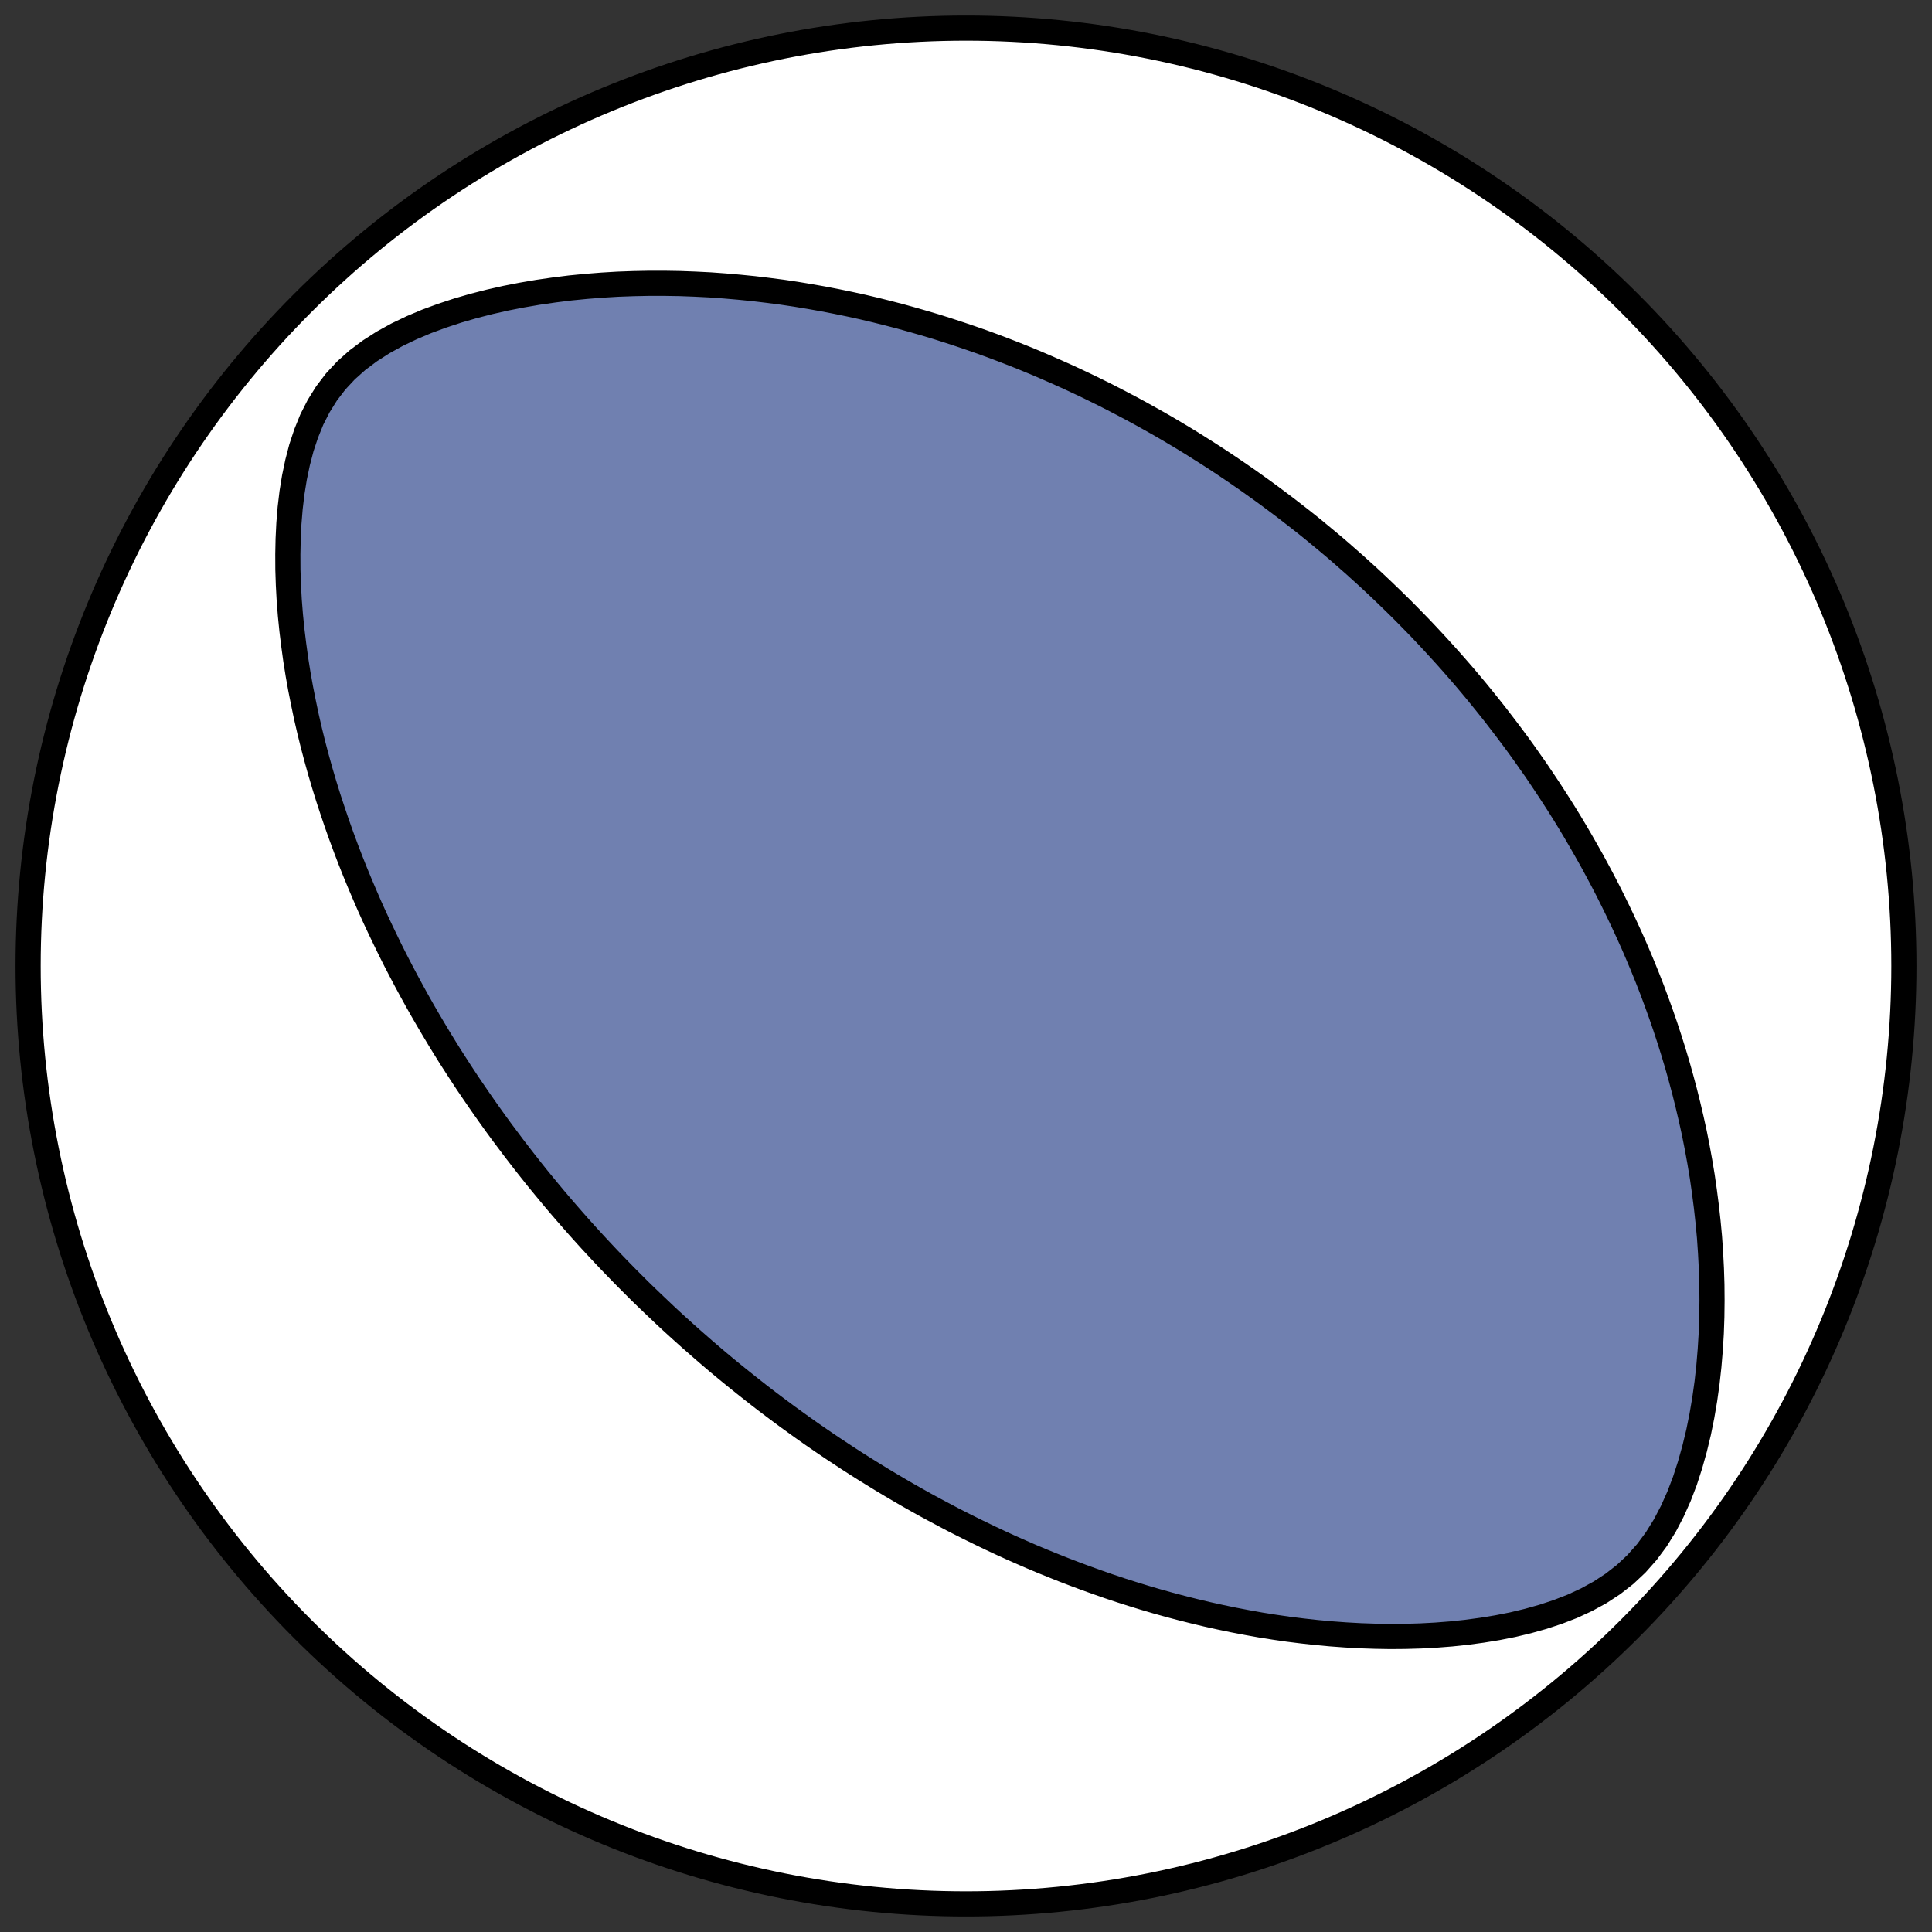<?xml version="1.0" encoding="utf-8" standalone="no"?>
<!DOCTYPE svg PUBLIC "-//W3C//DTD SVG 1.1//EN"
  "http://www.w3.org/Graphics/SVG/1.1/DTD/svg11.dtd">
<!-- Created with matplotlib (https://matplotlib.org/) -->
<svg height="30.722pt" version="1.1" viewBox="0 0 30.722 30.722" width="30.722pt" xmlns="http://www.w3.org/2000/svg" xmlns:xlink="http://www.w3.org/1999/xlink">
 <rect x="0" y="0" width="30.722" height="30.722" fill="#333333" stroke="none"/>
 <defs>
  <style type="text/css">
*{stroke-linecap:butt;stroke-linejoin:round;}
  </style>
 </defs>
 <g id="figure_1">
  <g id="patch_1">
   <path d="M 0 30.722 
L 30.722 30.722 
L 30.722 0 
L 0 0 
z
" style="fill:none;"/>
  </g>
  <g id="axes_1">
   <g id="patch_2">
    <path clip-path="url(#pd3a87d7222)" d="M 15.361 30.275 
C 19.316 30.275 23.11 28.704 25.907 25.907 
C 28.704 23.11 30.275 19.316 30.275 15.361 
C 30.275 11.406 28.704 7.612 25.907 4.816 
C 23.11 2.019 19.316 0.447 15.361 0.447 
C 11.406 0.447 7.612 2.019 4.816 4.816 
C 2.019 7.612 0.447 11.406 0.447 15.361 
C 0.447 19.316 2.019 23.11 4.816 25.907 
C 7.612 28.704 11.406 30.275 15.361 30.275 
z
" style="fill:#ffffff;stroke:#000000;stroke-linejoin:miter;stroke-width:0.4;"/>
   </g>
   <g id="patch_3">
    <path clip-path="url(#pd3a87d7222)" d="M 10.676 21.007 
L 10.574 20.912 
L 10.473 20.816 
L 10.372 20.72 
L 10.271 20.623 
L 10.171 20.526 
L 10.072 20.427 
L 9.973 20.328 
L 9.875 20.228 
L 9.777 20.127 
L 9.679 20.025 
L 9.582 19.922 
L 9.485 19.818 
L 9.388 19.713 
L 9.292 19.607 
L 9.196 19.5 
L 9.101 19.392 
L 9.006 19.283 
L 8.911 19.173 
L 8.816 19.061 
L 8.722 18.948 
L 8.628 18.834 
L 8.534 18.719 
L 8.441 18.602 
L 8.348 18.484 
L 8.255 18.364 
L 8.162 18.243 
L 8.07 18.12 
L 7.977 17.996 
L 7.885 17.87 
L 7.794 17.743 
L 7.702 17.613 
L 7.611 17.482 
L 7.52 17.349 
L 7.429 17.215 
L 7.339 17.078 
L 7.249 16.939 
L 7.159 16.799 
L 7.07 16.656 
L 6.981 16.511 
L 6.893 16.364 
L 6.805 16.215 
L 6.717 16.063 
L 6.63 15.909 
L 6.544 15.753 
L 6.458 15.594 
L 6.373 15.433 
L 6.288 15.269 
L 6.204 15.102 
L 6.122 14.933 
L 6.04 14.762 
L 5.958 14.587 
L 5.878 14.41 
L 5.8 14.23 
L 5.722 14.047 
L 5.645 13.861 
L 5.57 13.672 
L 5.497 13.481 
L 5.425 13.286 
L 5.355 13.089 
L 5.287 12.888 
L 5.22 12.684 
L 5.156 12.478 
L 5.094 12.268 
L 5.035 12.056 
L 4.978 11.841 
L 4.924 11.622 
L 4.873 11.401 
L 4.826 11.177 
L 4.781 10.951 
L 4.74 10.722 
L 4.703 10.49 
L 4.671 10.256 
L 4.642 10.02 
L 4.618 9.782 
L 4.599 9.541 
L 4.586 9.3 
L 4.578 9.057 
L 4.577 8.813 
L 4.582 8.568 
L 4.594 8.323 
L 4.614 8.079 
L 4.643 7.835 
L 4.682 7.594 
L 4.732 7.355 
L 4.793 7.121 
L 4.869 6.892 
L 4.959 6.67 
L 5.067 6.458 
L 5.193 6.256 
L 5.338 6.066 
L 5.502 5.89 
L 5.683 5.728 
L 5.881 5.58 
L 6.092 5.445 
L 6.315 5.322 
L 6.547 5.211 
L 6.786 5.11 
L 7.031 5.02 
L 7.28 4.938 
L 7.532 4.865 
L 7.786 4.8 
L 8.042 4.742 
L 8.298 4.692 
L 8.555 4.648 
L 8.811 4.611 
L 9.066 4.579 
L 9.321 4.554 
L 9.574 4.534 
L 9.825 4.519 
L 10.075 4.51 
L 10.322 4.505 
L 10.567 4.505 
L 10.81 4.509 
L 11.051 4.518 
L 11.289 4.53 
L 11.524 4.547 
L 11.756 4.567 
L 11.986 4.59 
L 12.212 4.617 
L 12.436 4.646 
L 12.657 4.679 
L 12.875 4.715 
L 13.089 4.753 
L 13.301 4.794 
L 13.51 4.837 
L 13.716 4.882 
L 13.919 4.93 
L 14.119 4.98 
L 14.316 5.031 
L 14.51 5.085 
L 14.701 5.14 
L 14.889 5.196 
L 15.075 5.255 
L 15.258 5.315 
L 15.438 5.376 
L 15.616 5.438 
L 15.791 5.502 
L 15.963 5.567 
L 16.133 5.633 
L 16.3 5.7 
L 16.465 5.768 
L 16.628 5.838 
L 16.788 5.908 
L 16.947 5.979 
L 17.103 6.051 
L 17.256 6.123 
L 17.408 6.197 
L 17.558 6.271 
L 17.705 6.346 
L 17.851 6.422 
L 17.995 6.498 
L 18.137 6.575 
L 18.277 6.653 
L 18.416 6.731 
L 18.553 6.81 
L 18.688 6.89 
L 18.822 6.97 
L 18.954 7.051 
L 19.084 7.133 
L 19.214 7.215 
L 19.341 7.297 
L 19.468 7.381 
L 19.593 7.465 
L 19.716 7.549 
L 19.839 7.634 
L 19.96 7.72 
L 20.08 7.806 
L 20.199 7.893 
L 20.317 7.981 
L 20.434 8.069 
L 20.549 8.158 
L 20.664 8.247 
L 20.778 8.337 
L 20.891 8.428 
L 21.002 8.52 
L 21.113 8.612 
L 21.224 8.705 
L 21.333 8.799 
L 21.441 8.894 
L 21.549 8.989 
L 21.656 9.086 
L 21.763 9.183 
L 21.868 9.281 
L 21.973 9.38 
L 22.077 9.48 
L 22.181 9.581 
L 22.284 9.682 
L 22.386 9.785 
L 22.488 9.889 
L 22.59 9.994 
L 22.69 10.1 
L 22.79 10.207 
L 22.89 10.316 
L 22.989 10.425 
L 23.088 10.536 
L 23.186 10.648 
L 23.284 10.761 
L 23.381 10.876 
L 23.478 10.992 
L 23.574 11.11 
L 23.67 11.229 
L 23.766 11.35 
L 23.86 11.472 
L 23.955 11.596 
L 24.049 11.721 
L 24.143 11.848 
L 24.236 11.977 
L 24.328 12.108 
L 24.421 12.24 
L 24.512 12.375 
L 24.603 12.511 
L 24.694 12.65 
L 24.784 12.79 
L 24.874 12.933 
L 24.963 13.078 
L 25.051 13.225 
L 25.138 13.374 
L 25.225 13.526 
L 25.312 13.68 
L 25.397 13.837 
L 25.482 13.996 
L 25.566 14.158 
L 25.648 14.322 
L 25.73 14.489 
L 25.811 14.659 
L 25.891 14.832 
L 25.97 15.007 
L 26.047 15.186 
L 26.123 15.367 
L 26.198 15.552 
L 26.271 15.739 
L 26.342 15.93 
L 26.412 16.124 
L 26.48 16.321 
L 26.546 16.522 
L 26.61 16.725 
L 26.672 16.932 
L 26.731 17.143 
L 26.788 17.356 
L 26.842 17.573 
L 26.894 17.794 
L 26.943 18.017 
L 26.988 18.244 
L 27.03 18.474 
L 27.069 18.708 
L 27.103 18.945 
L 27.134 19.185 
L 27.161 19.428 
L 27.184 19.673 
L 27.201 19.922 
L 27.214 20.173 
L 27.222 20.427 
L 27.224 20.683 
L 27.221 20.942 
L 27.212 21.202 
L 27.196 21.463 
L 27.174 21.726 
L 27.145 21.989 
L 27.108 22.253 
L 27.063 22.516 
L 27.01 22.778 
L 26.947 23.038 
L 26.875 23.295 
L 26.793 23.548 
L 26.699 23.794 
L 26.592 24.033 
L 26.472 24.262 
L 26.337 24.479 
L 26.187 24.681 
L 26.022 24.867 
L 25.842 25.036 
L 25.648 25.187 
L 25.443 25.321 
L 25.227 25.439 
L 25.002 25.543 
L 24.772 25.632 
L 24.536 25.71 
L 24.297 25.777 
L 24.055 25.835 
L 23.812 25.883 
L 23.567 25.923 
L 23.323 25.956 
L 23.078 25.982 
L 22.834 26.001 
L 22.591 26.014 
L 22.35 26.021 
L 22.11 26.023 
L 21.871 26.019 
L 21.635 26.011 
L 21.4 25.998 
L 21.168 25.981 
L 20.938 25.96 
L 20.711 25.935 
L 20.486 25.907 
L 20.264 25.875 
L 20.044 25.84 
L 19.827 25.801 
L 19.613 25.76 
L 19.402 25.716 
L 19.194 25.67 
L 18.989 25.621 
L 18.786 25.57 
L 18.586 25.517 
L 18.389 25.462 
L 18.195 25.405 
L 18.004 25.346 
L 17.815 25.286 
L 17.63 25.224 
L 17.447 25.16 
L 17.266 25.095 
L 17.089 25.029 
L 16.914 24.962 
L 16.741 24.893 
L 16.571 24.824 
L 16.404 24.754 
L 16.239 24.682 
L 16.076 24.61 
L 15.916 24.537 
L 15.758 24.463 
L 15.602 24.388 
L 15.449 24.313 
L 15.297 24.237 
L 15.148 24.161 
L 15.001 24.083 
L 14.856 24.006 
L 14.712 23.928 
L 14.571 23.849 
L 14.431 23.77 
L 14.294 23.69 
L 14.158 23.61 
L 14.023 23.529 
L 13.891 23.448 
L 13.76 23.367 
L 13.63 23.285 
L 13.502 23.203 
L 13.376 23.12 
L 13.25 23.037 
L 13.127 22.954 
L 13.004 22.87 
L 12.883 22.786 
L 12.763 22.701 
L 12.645 22.616 
L 12.527 22.531 
L 12.411 22.445 
L 12.296 22.359 
L 12.181 22.272 
L 12.068 22.185 
L 11.956 22.097 
L 11.845 22.009 
L 11.735 21.921 
L 11.625 21.832 
L 11.517 21.743 
L 11.409 21.653 
L 11.302 21.562 
L 11.196 21.471 
L 11.091 21.379 
L 10.986 21.287 
L 10.882 21.194 
L 10.779 21.101 
L 10.676 21.007 
z
" style="fill:#7080b0;stroke:#000000;stroke-linejoin:miter;stroke-width:0.4;"/>
   </g>
  </g>
 </g>
 <defs>
  <clipPath id="pd3a87d7222">
   <rect height="30.722" width="30.722" x="0" y="0"/>
  </clipPath>
 </defs>
</svg>
